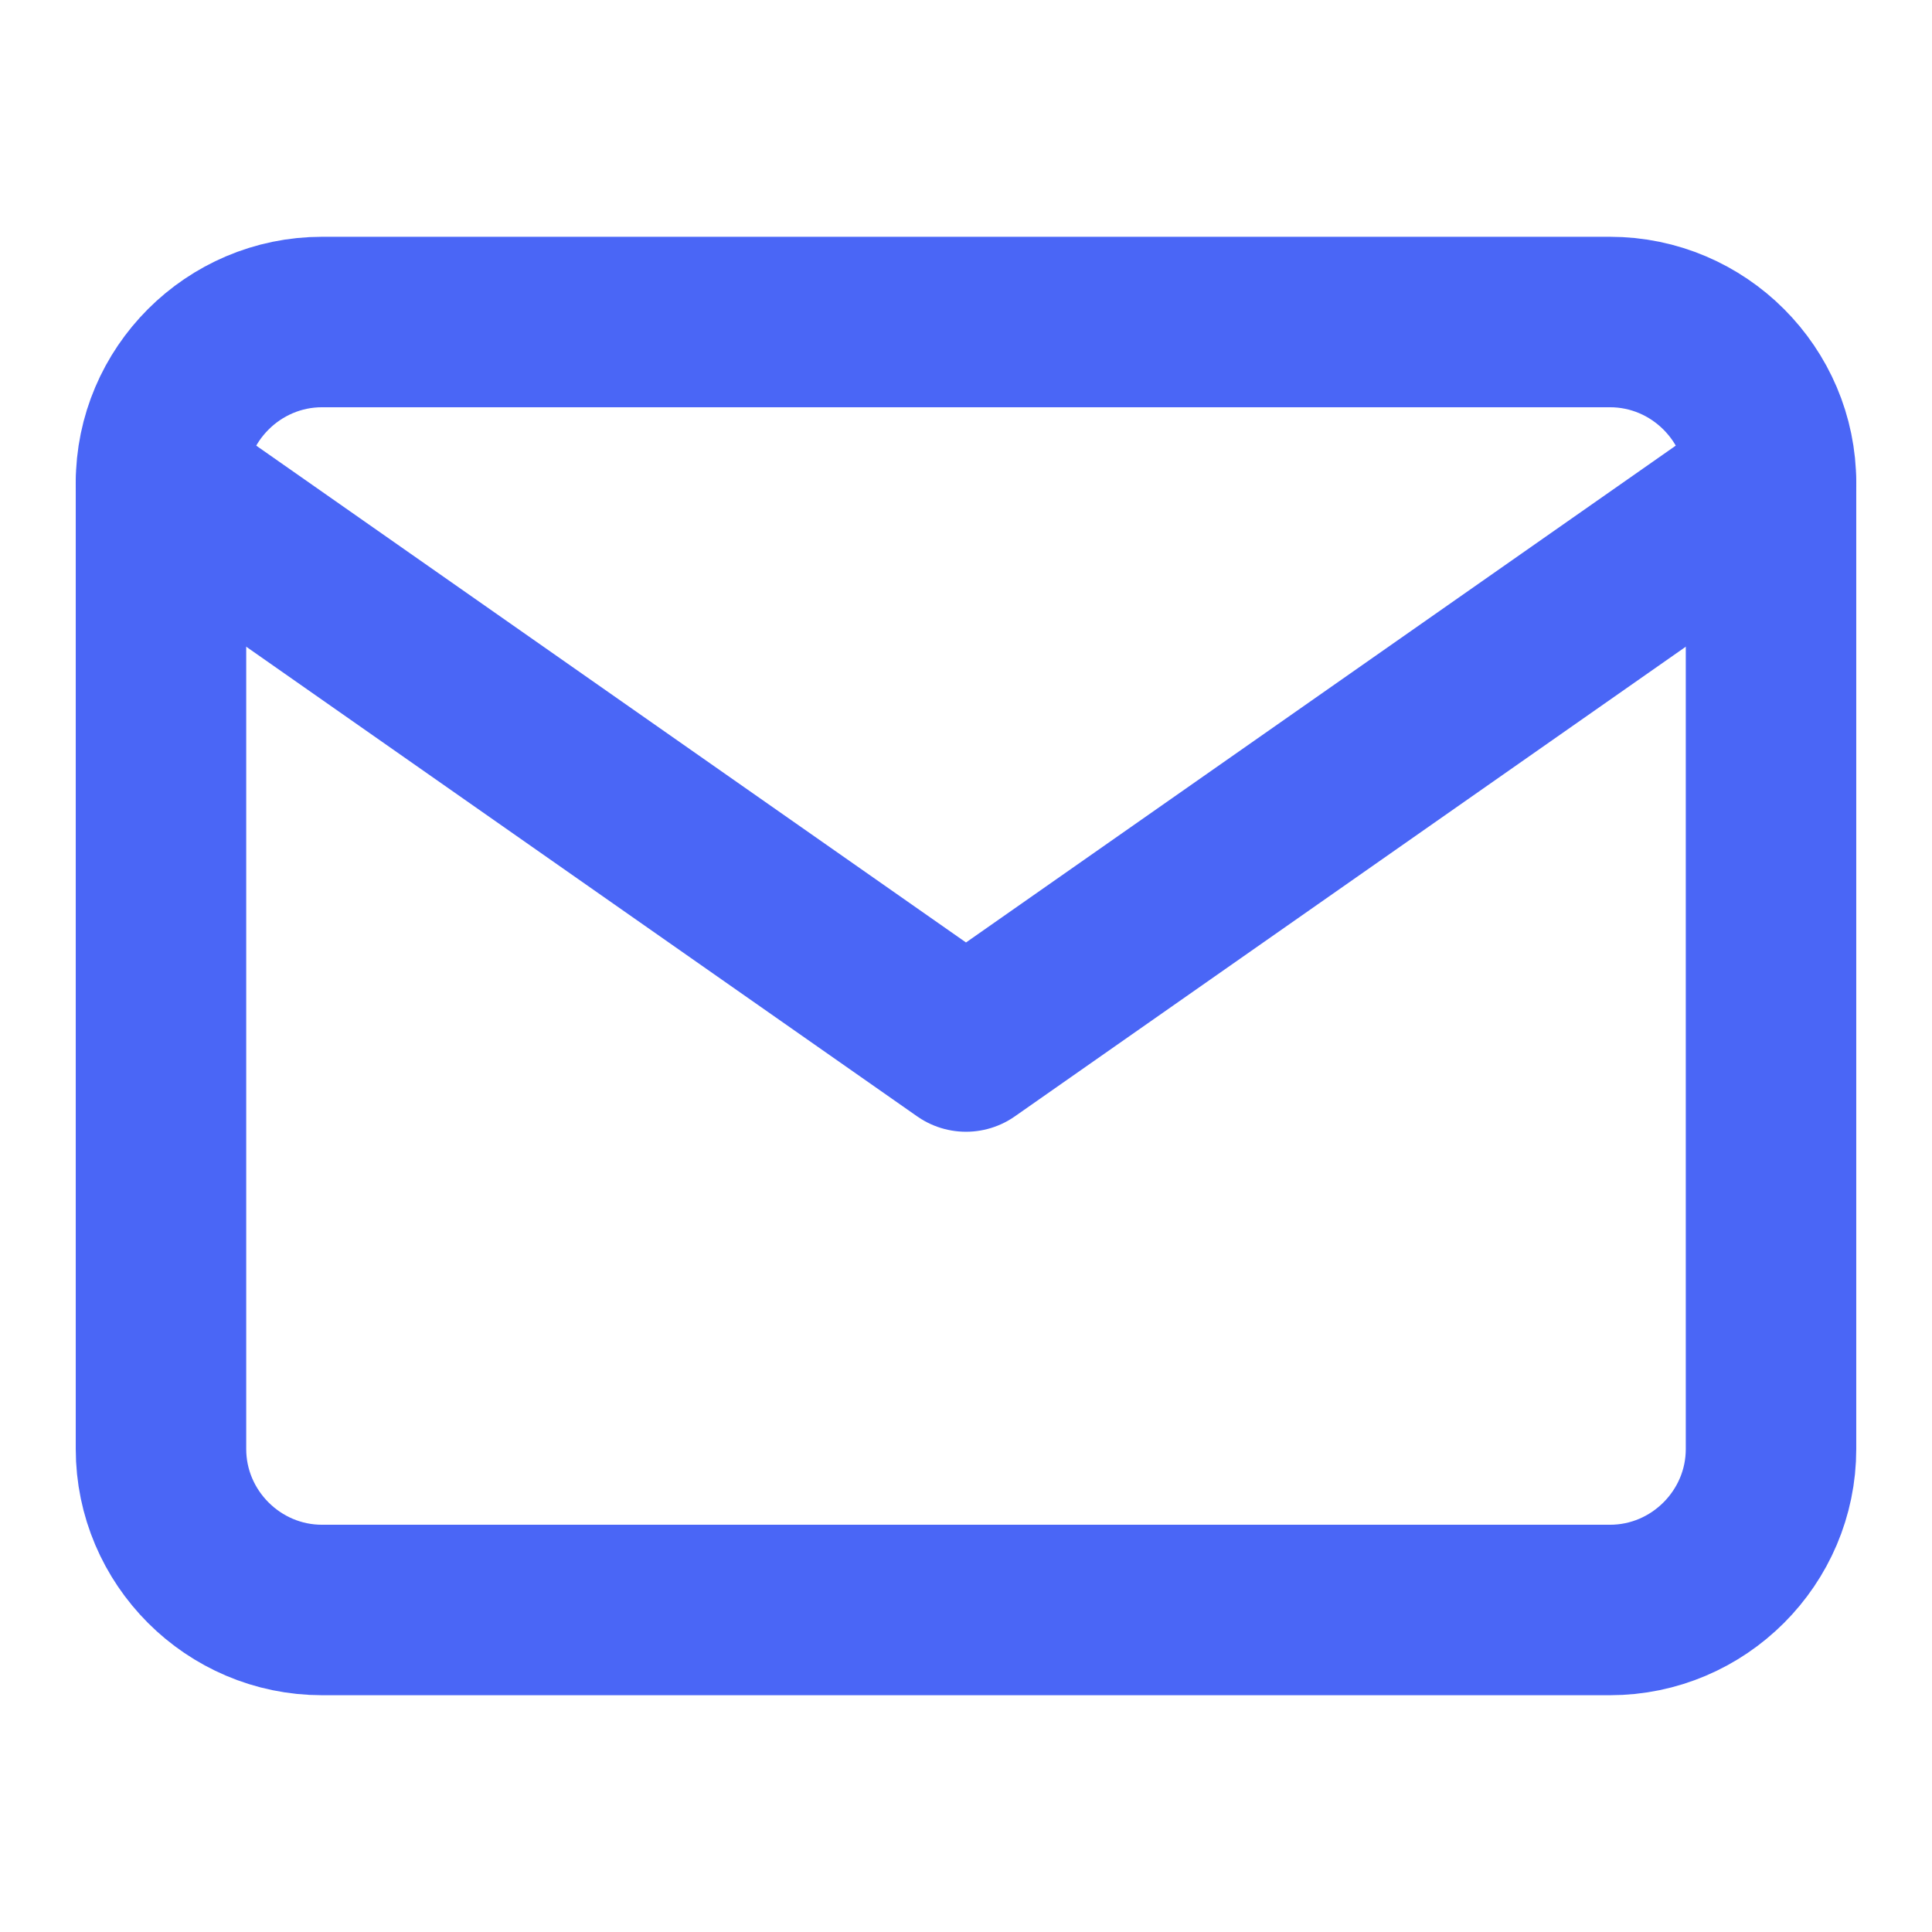 <svg width="34" height="34" viewBox="0 0 34 34" fill="none" xmlns="http://www.w3.org/2000/svg">
<path fill-rule="evenodd" clip-rule="evenodd" d="M5.667 5.667H28.333C29.892 5.667 31.167 6.942 31.167 8.5V25.5C31.167 27.058 29.892 28.333 28.333 28.333H5.667C4.108 28.333 2.833 27.058 2.833 25.5V8.5C2.833 6.942 4.108 5.667 5.667 5.667Z" stroke="#4A66F6" stroke-width="3" stroke-linecap="round" stroke-linejoin="round"/>
<path d="M31.167 8.5L17 18.417L2.833 8.5" stroke="#4A66F6" stroke-width="3" stroke-linecap="round" stroke-linejoin="round"/>
</svg>
